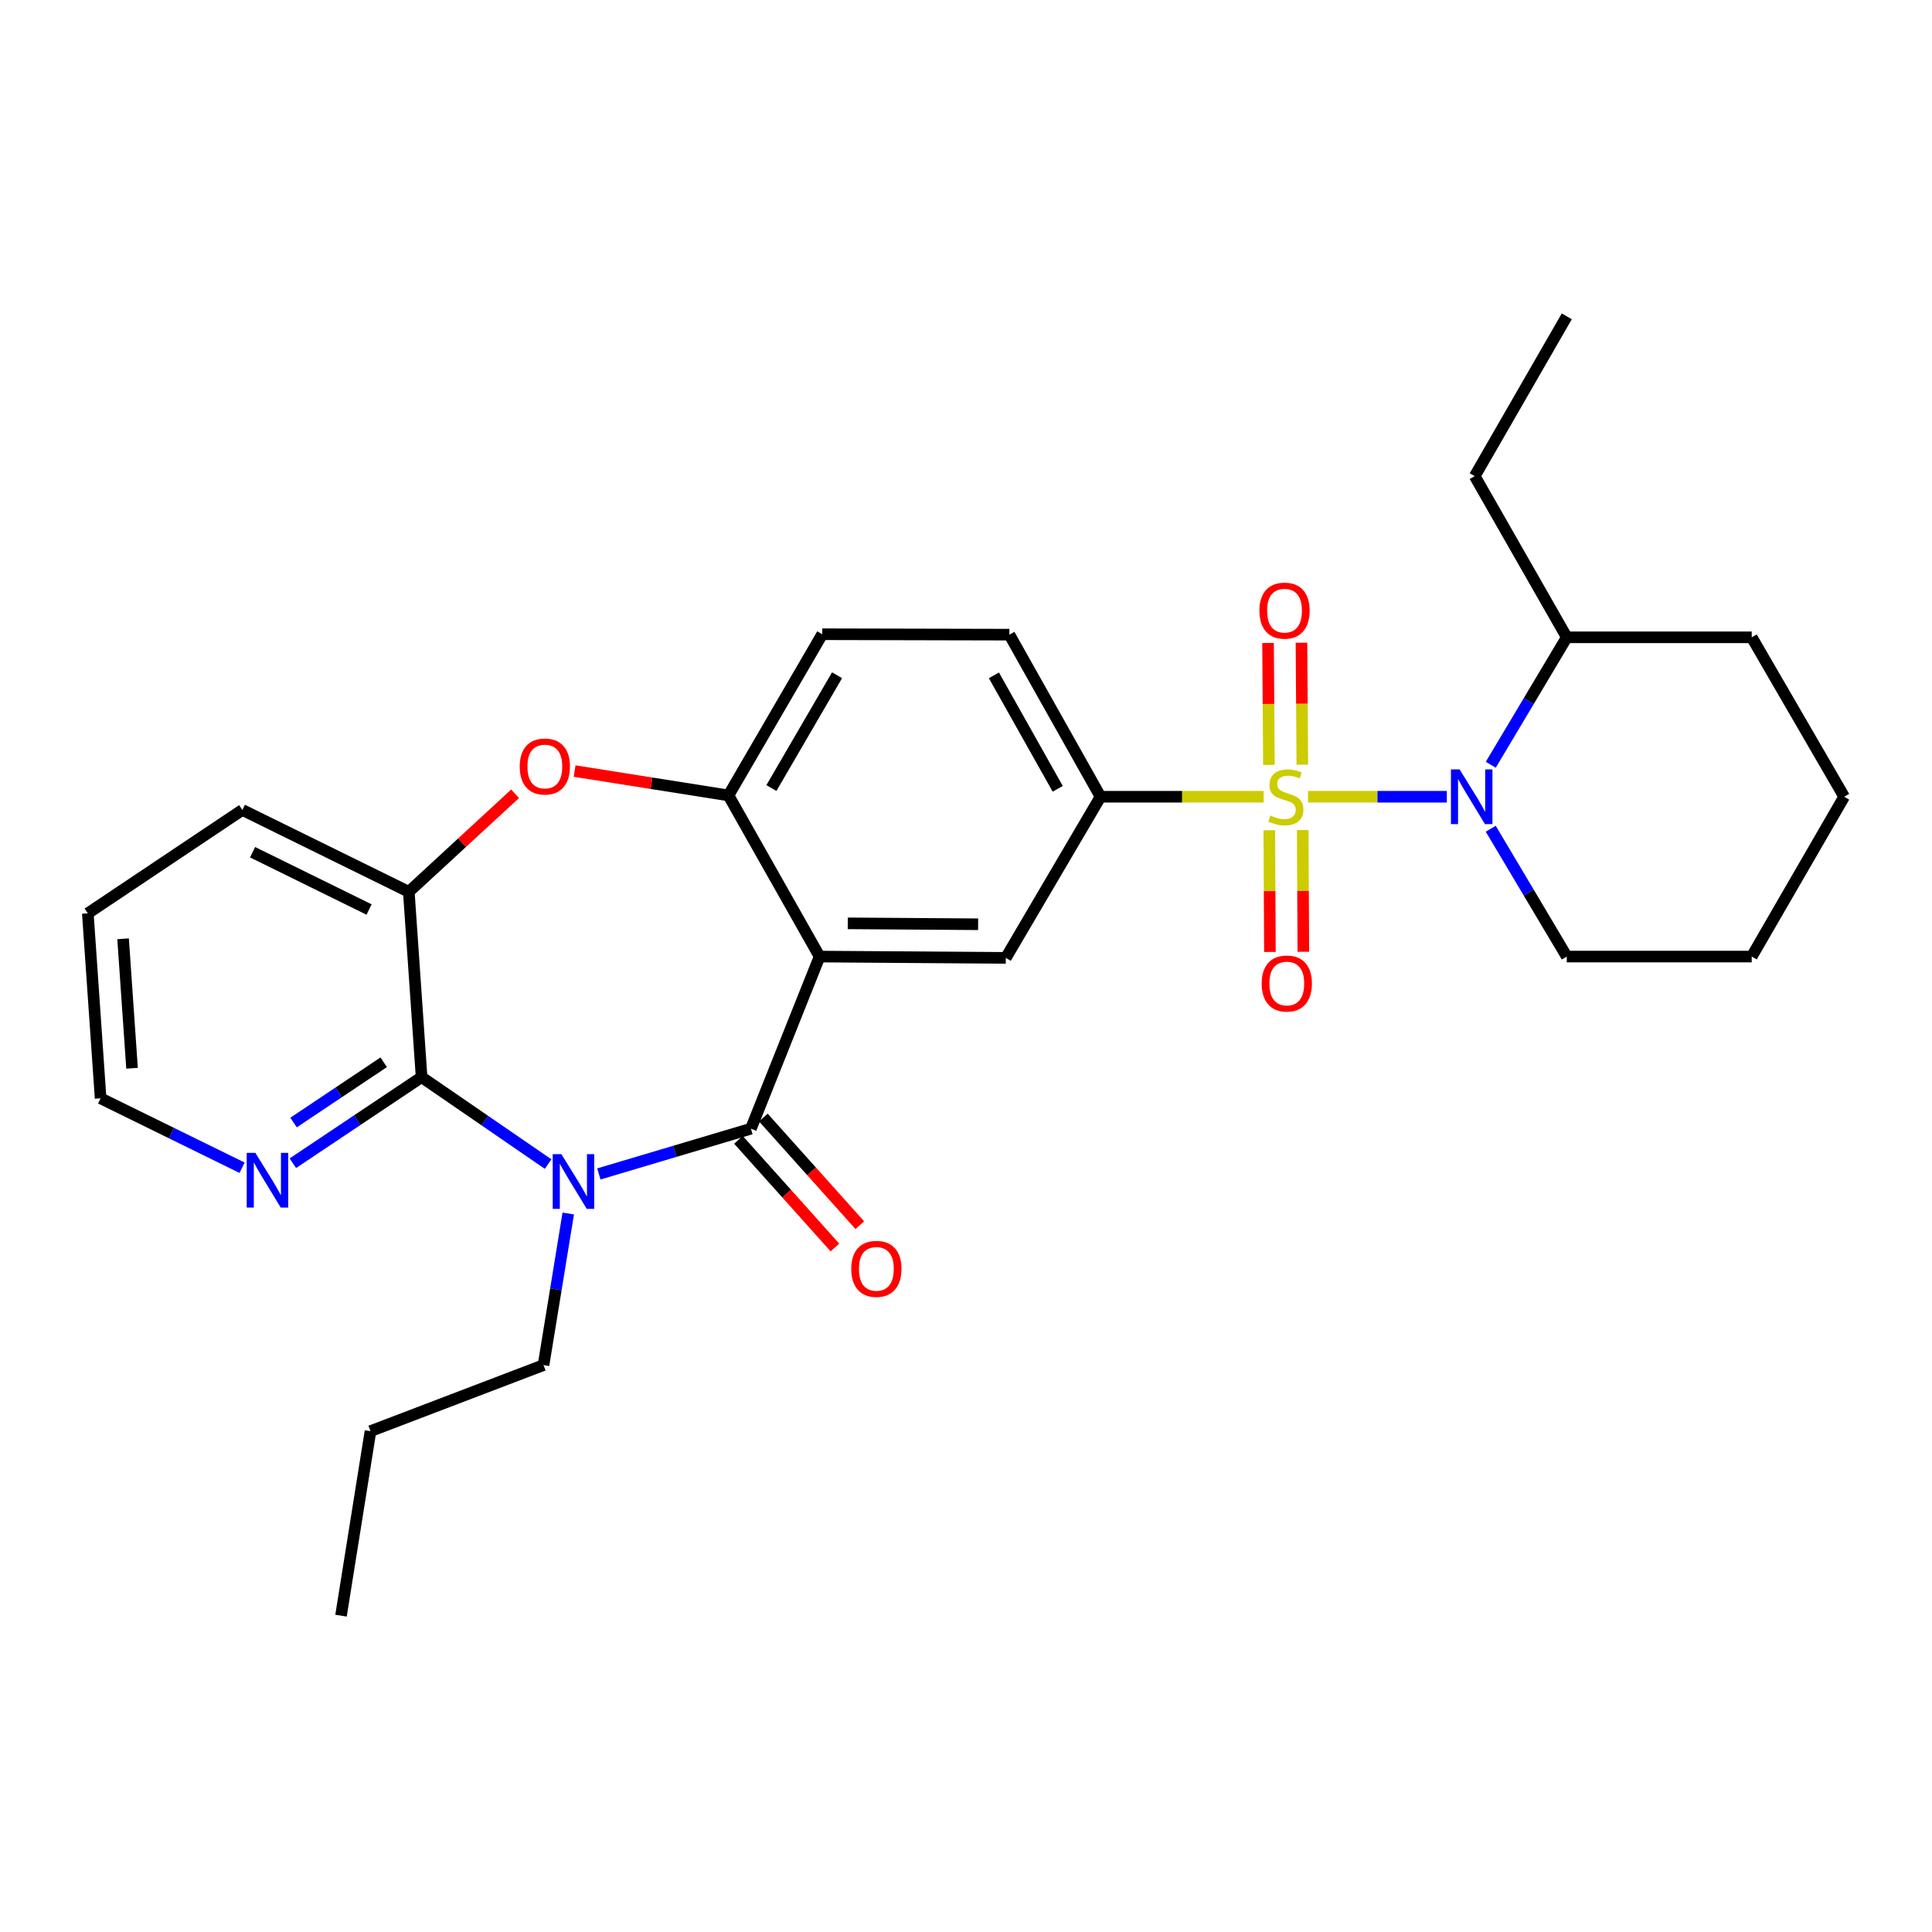 <?xml version='1.0' encoding='iso-8859-1'?>
<svg version='1.1' baseProfile='full'
              xmlns='http://www.w3.org/2000/svg'
                      xmlns:rdkit='http://www.rdkit.org/xml'
                      xmlns:xlink='http://www.w3.org/1999/xlink'
                  xml:space='preserve'
width='1000px' height='1000px' viewBox='0 0 1000 1000'>
<!-- END OF HEADER -->
<rect style='opacity:1.0;fill:#FFFFFF;stroke:none' width='1000' height='1000' x='0' y='0'> </rect>
<path class='bond-3' d='M 677.036,412.39 L 712.962,412.39' style='fill:none;fill-rule:evenodd;stroke:#CCCC00;stroke-width:6px;stroke-linecap:butt;stroke-linejoin:miter;stroke-opacity:1' />
<path class='bond-3' d='M 712.962,412.39 L 748.887,412.39' style='fill:none;fill-rule:evenodd;stroke:#0000FF;stroke-width:6px;stroke-linecap:butt;stroke-linejoin:miter;stroke-opacity:1' />
<path class='bond-5' d='M 654.073,412.39 L 611.85,412.39' style='fill:none;fill-rule:evenodd;stroke:#CCCC00;stroke-width:6px;stroke-linecap:butt;stroke-linejoin:miter;stroke-opacity:1' />
<path class='bond-5' d='M 611.85,412.39 L 569.627,412.39' style='fill:none;fill-rule:evenodd;stroke:#000000;stroke-width:6px;stroke-linecap:butt;stroke-linejoin:miter;stroke-opacity:1' />
<path class='bond-10' d='M 674.085,395.798 L 673.861,364.239' style='fill:none;fill-rule:evenodd;stroke:#CCCC00;stroke-width:6px;stroke-linecap:butt;stroke-linejoin:miter;stroke-opacity:1' />
<path class='bond-10' d='M 673.861,364.239 L 673.638,332.68' style='fill:none;fill-rule:evenodd;stroke:#FF0000;stroke-width:6px;stroke-linecap:butt;stroke-linejoin:miter;stroke-opacity:1' />
<path class='bond-10' d='M 656.784,395.921 L 656.561,364.362' style='fill:none;fill-rule:evenodd;stroke:#CCCC00;stroke-width:6px;stroke-linecap:butt;stroke-linejoin:miter;stroke-opacity:1' />
<path class='bond-10' d='M 656.561,364.362 L 656.337,332.803' style='fill:none;fill-rule:evenodd;stroke:#FF0000;stroke-width:6px;stroke-linecap:butt;stroke-linejoin:miter;stroke-opacity:1' />
<path class='bond-11' d='M 656.989,429.728 L 657.149,461.228' style='fill:none;fill-rule:evenodd;stroke:#CCCC00;stroke-width:6px;stroke-linecap:butt;stroke-linejoin:miter;stroke-opacity:1' />
<path class='bond-11' d='M 657.149,461.228 L 657.308,492.728' style='fill:none;fill-rule:evenodd;stroke:#FF0000;stroke-width:6px;stroke-linecap:butt;stroke-linejoin:miter;stroke-opacity:1' />
<path class='bond-11' d='M 674.29,429.641 L 674.449,461.141' style='fill:none;fill-rule:evenodd;stroke:#CCCC00;stroke-width:6px;stroke-linecap:butt;stroke-linejoin:miter;stroke-opacity:1' />
<path class='bond-11' d='M 674.449,461.141 L 674.609,492.64' style='fill:none;fill-rule:evenodd;stroke:#FF0000;stroke-width:6px;stroke-linecap:butt;stroke-linejoin:miter;stroke-opacity:1' />
<path class='bond-0' d='M 309.964,607.634 L 349.316,595.921' style='fill:none;fill-rule:evenodd;stroke:#0000FF;stroke-width:6px;stroke-linecap:butt;stroke-linejoin:miter;stroke-opacity:1' />
<path class='bond-0' d='M 349.316,595.921 L 388.668,584.208' style='fill:none;fill-rule:evenodd;stroke:#000000;stroke-width:6px;stroke-linecap:butt;stroke-linejoin:miter;stroke-opacity:1' />
<path class='bond-4' d='M 283.704,602.525 L 250.959,580.026' style='fill:none;fill-rule:evenodd;stroke:#0000FF;stroke-width:6px;stroke-linecap:butt;stroke-linejoin:miter;stroke-opacity:1' />
<path class='bond-4' d='M 250.959,580.026 L 218.215,557.526' style='fill:none;fill-rule:evenodd;stroke:#000000;stroke-width:6px;stroke-linecap:butt;stroke-linejoin:miter;stroke-opacity:1' />
<path class='bond-17' d='M 294.126,628.111 L 287.725,667.342' style='fill:none;fill-rule:evenodd;stroke:#0000FF;stroke-width:6px;stroke-linecap:butt;stroke-linejoin:miter;stroke-opacity:1' />
<path class='bond-17' d='M 287.725,667.342 L 281.325,706.574' style='fill:none;fill-rule:evenodd;stroke:#000000;stroke-width:6px;stroke-linecap:butt;stroke-linejoin:miter;stroke-opacity:1' />
<path class='bond-1' d='M 388.668,584.208 L 424.222,495.117' style='fill:none;fill-rule:evenodd;stroke:#000000;stroke-width:6px;stroke-linecap:butt;stroke-linejoin:miter;stroke-opacity:1' />
<path class='bond-13' d='M 382.225,589.981 L 407.188,617.84' style='fill:none;fill-rule:evenodd;stroke:#000000;stroke-width:6px;stroke-linecap:butt;stroke-linejoin:miter;stroke-opacity:1' />
<path class='bond-13' d='M 407.188,617.84 L 432.151,645.7' style='fill:none;fill-rule:evenodd;stroke:#FF0000;stroke-width:6px;stroke-linecap:butt;stroke-linejoin:miter;stroke-opacity:1' />
<path class='bond-13' d='M 395.111,578.435 L 420.073,606.295' style='fill:none;fill-rule:evenodd;stroke:#000000;stroke-width:6px;stroke-linecap:butt;stroke-linejoin:miter;stroke-opacity:1' />
<path class='bond-13' d='M 420.073,606.295 L 445.036,634.154' style='fill:none;fill-rule:evenodd;stroke:#FF0000;stroke-width:6px;stroke-linecap:butt;stroke-linejoin:miter;stroke-opacity:1' />
<path class='bond-2' d='M 424.222,495.117 L 520.607,495.8' style='fill:none;fill-rule:evenodd;stroke:#000000;stroke-width:6px;stroke-linecap:butt;stroke-linejoin:miter;stroke-opacity:1' />
<path class='bond-2' d='M 438.802,477.919 L 506.272,478.397' style='fill:none;fill-rule:evenodd;stroke:#000000;stroke-width:6px;stroke-linecap:butt;stroke-linejoin:miter;stroke-opacity:1' />
<path class='bond-29' d='M 424.222,495.117 L 377.048,411.707' style='fill:none;fill-rule:evenodd;stroke:#000000;stroke-width:6px;stroke-linecap:butt;stroke-linejoin:miter;stroke-opacity:1' />
<path class='bond-14' d='M 771.624,395.828 L 791.295,362.851' style='fill:none;fill-rule:evenodd;stroke:#0000FF;stroke-width:6px;stroke-linecap:butt;stroke-linejoin:miter;stroke-opacity:1' />
<path class='bond-14' d='M 791.295,362.851 L 810.966,329.873' style='fill:none;fill-rule:evenodd;stroke:#000000;stroke-width:6px;stroke-linecap:butt;stroke-linejoin:miter;stroke-opacity:1' />
<path class='bond-18' d='M 771.602,428.956 L 791.284,462.037' style='fill:none;fill-rule:evenodd;stroke:#0000FF;stroke-width:6px;stroke-linecap:butt;stroke-linejoin:miter;stroke-opacity:1' />
<path class='bond-18' d='M 791.284,462.037 L 810.966,495.117' style='fill:none;fill-rule:evenodd;stroke:#000000;stroke-width:6px;stroke-linecap:butt;stroke-linejoin:miter;stroke-opacity:1' />
<path class='bond-12' d='M 218.215,557.526 L 184.896,579.805' style='fill:none;fill-rule:evenodd;stroke:#000000;stroke-width:6px;stroke-linecap:butt;stroke-linejoin:miter;stroke-opacity:1' />
<path class='bond-12' d='M 184.896,579.805 L 151.577,602.085' style='fill:none;fill-rule:evenodd;stroke:#0000FF;stroke-width:6px;stroke-linecap:butt;stroke-linejoin:miter;stroke-opacity:1' />
<path class='bond-12' d='M 198.602,549.828 L 175.279,565.423' style='fill:none;fill-rule:evenodd;stroke:#000000;stroke-width:6px;stroke-linecap:butt;stroke-linejoin:miter;stroke-opacity:1' />
<path class='bond-12' d='M 175.279,565.423 L 151.956,581.019' style='fill:none;fill-rule:evenodd;stroke:#0000FF;stroke-width:6px;stroke-linecap:butt;stroke-linejoin:miter;stroke-opacity:1' />
<path class='bond-31' d='M 218.215,557.526 L 211.592,461.601' style='fill:none;fill-rule:evenodd;stroke:#000000;stroke-width:6px;stroke-linecap:butt;stroke-linejoin:miter;stroke-opacity:1' />
<path class='bond-8' d='M 569.627,412.39 L 520.607,495.8' style='fill:none;fill-rule:evenodd;stroke:#000000;stroke-width:6px;stroke-linecap:butt;stroke-linejoin:miter;stroke-opacity:1' />
<path class='bond-15' d='M 569.627,412.39 L 522.453,328.499' style='fill:none;fill-rule:evenodd;stroke:#000000;stroke-width:6px;stroke-linecap:butt;stroke-linejoin:miter;stroke-opacity:1' />
<path class='bond-15' d='M 547.471,408.286 L 514.449,349.563' style='fill:none;fill-rule:evenodd;stroke:#000000;stroke-width:6px;stroke-linecap:butt;stroke-linejoin:miter;stroke-opacity:1' />
<path class='bond-6' d='M 377.048,411.707 L 425.586,328.278' style='fill:none;fill-rule:evenodd;stroke:#000000;stroke-width:6px;stroke-linecap:butt;stroke-linejoin:miter;stroke-opacity:1' />
<path class='bond-6' d='M 399.283,407.893 L 433.26,349.493' style='fill:none;fill-rule:evenodd;stroke:#000000;stroke-width:6px;stroke-linecap:butt;stroke-linejoin:miter;stroke-opacity:1' />
<path class='bond-7' d='M 377.048,411.707 L 337.23,405.405' style='fill:none;fill-rule:evenodd;stroke:#000000;stroke-width:6px;stroke-linecap:butt;stroke-linejoin:miter;stroke-opacity:1' />
<path class='bond-7' d='M 337.23,405.405 L 297.413,399.103' style='fill:none;fill-rule:evenodd;stroke:#FF0000;stroke-width:6px;stroke-linecap:butt;stroke-linejoin:miter;stroke-opacity:1' />
<path class='bond-9' d='M 266.613,410.862 L 239.102,436.232' style='fill:none;fill-rule:evenodd;stroke:#FF0000;stroke-width:6px;stroke-linecap:butt;stroke-linejoin:miter;stroke-opacity:1' />
<path class='bond-9' d='M 239.102,436.232 L 211.592,461.601' style='fill:none;fill-rule:evenodd;stroke:#000000;stroke-width:6px;stroke-linecap:butt;stroke-linejoin:miter;stroke-opacity:1' />
<path class='bond-19' d='M 211.592,461.601 L 125.443,419.224' style='fill:none;fill-rule:evenodd;stroke:#000000;stroke-width:6px;stroke-linecap:butt;stroke-linejoin:miter;stroke-opacity:1' />
<path class='bond-19' d='M 191.033,470.769 L 130.729,441.105' style='fill:none;fill-rule:evenodd;stroke:#000000;stroke-width:6px;stroke-linecap:butt;stroke-linejoin:miter;stroke-opacity:1' />
<path class='bond-20' d='M 125.293,604.419 L 88.685,586.451' style='fill:none;fill-rule:evenodd;stroke:#0000FF;stroke-width:6px;stroke-linecap:butt;stroke-linejoin:miter;stroke-opacity:1' />
<path class='bond-20' d='M 88.685,586.451 L 52.077,568.483' style='fill:none;fill-rule:evenodd;stroke:#000000;stroke-width:6px;stroke-linecap:butt;stroke-linejoin:miter;stroke-opacity:1' />
<path class='bond-21' d='M 810.966,329.873 L 763.321,246.463' style='fill:none;fill-rule:evenodd;stroke:#000000;stroke-width:6px;stroke-linecap:butt;stroke-linejoin:miter;stroke-opacity:1' />
<path class='bond-22' d='M 810.966,329.873 L 906.689,329.873' style='fill:none;fill-rule:evenodd;stroke:#000000;stroke-width:6px;stroke-linecap:butt;stroke-linejoin:miter;stroke-opacity:1' />
<path class='bond-16' d='M 522.453,328.499 L 425.586,328.278' style='fill:none;fill-rule:evenodd;stroke:#000000;stroke-width:6px;stroke-linecap:butt;stroke-linejoin:miter;stroke-opacity:1' />
<path class='bond-23' d='M 281.325,706.574 L 191.763,740.763' style='fill:none;fill-rule:evenodd;stroke:#000000;stroke-width:6px;stroke-linecap:butt;stroke-linejoin:miter;stroke-opacity:1' />
<path class='bond-24' d='M 810.966,495.117 L 906.689,495.117' style='fill:none;fill-rule:evenodd;stroke:#000000;stroke-width:6px;stroke-linecap:butt;stroke-linejoin:miter;stroke-opacity:1' />
<path class='bond-25' d='M 125.443,419.224 L 45.455,472.751' style='fill:none;fill-rule:evenodd;stroke:#000000;stroke-width:6px;stroke-linecap:butt;stroke-linejoin:miter;stroke-opacity:1' />
<path class='bond-32' d='M 52.077,568.483 L 45.455,472.751' style='fill:none;fill-rule:evenodd;stroke:#000000;stroke-width:6px;stroke-linecap:butt;stroke-linejoin:miter;stroke-opacity:1' />
<path class='bond-32' d='M 68.343,552.929 L 63.708,485.917' style='fill:none;fill-rule:evenodd;stroke:#000000;stroke-width:6px;stroke-linecap:butt;stroke-linejoin:miter;stroke-opacity:1' />
<path class='bond-26' d='M 763.321,246.463 L 810.966,163.736' style='fill:none;fill-rule:evenodd;stroke:#000000;stroke-width:6px;stroke-linecap:butt;stroke-linejoin:miter;stroke-opacity:1' />
<path class='bond-30' d='M 906.689,329.873 L 954.545,412.39' style='fill:none;fill-rule:evenodd;stroke:#000000;stroke-width:6px;stroke-linecap:butt;stroke-linejoin:miter;stroke-opacity:1' />
<path class='bond-27' d='M 191.763,740.763 L 176.51,836.264' style='fill:none;fill-rule:evenodd;stroke:#000000;stroke-width:6px;stroke-linecap:butt;stroke-linejoin:miter;stroke-opacity:1' />
<path class='bond-28' d='M 906.689,495.117 L 954.545,412.39' style='fill:none;fill-rule:evenodd;stroke:#000000;stroke-width:6px;stroke-linecap:butt;stroke-linejoin:miter;stroke-opacity:1' />
<path  class='atom-0' d='M 657.551 422.11
Q 657.871 422.23, 659.191 422.79
Q 660.511 423.35, 661.951 423.71
Q 663.431 424.03, 664.871 424.03
Q 667.551 424.03, 669.111 422.75
Q 670.671 421.43, 670.671 419.15
Q 670.671 417.59, 669.871 416.63
Q 669.111 415.67, 667.911 415.15
Q 666.711 414.63, 664.711 414.03
Q 662.191 413.27, 660.671 412.55
Q 659.191 411.83, 658.111 410.31
Q 657.071 408.79, 657.071 406.23
Q 657.071 402.67, 659.471 400.47
Q 661.911 398.27, 666.711 398.27
Q 669.991 398.27, 673.711 399.83
L 672.791 402.91
Q 669.391 401.51, 666.831 401.51
Q 664.071 401.51, 662.551 402.67
Q 661.031 403.79, 661.071 405.75
Q 661.071 407.27, 661.831 408.19
Q 662.631 409.11, 663.751 409.63
Q 664.911 410.15, 666.831 410.75
Q 669.391 411.55, 670.911 412.35
Q 672.431 413.15, 673.511 414.79
Q 674.631 416.39, 674.631 419.15
Q 674.631 423.07, 671.991 425.19
Q 669.391 427.27, 665.031 427.27
Q 662.511 427.27, 660.591 426.71
Q 658.711 426.19, 656.471 425.27
L 657.551 422.11
' fill='#CCCC00'/>
<path  class='atom-1' d='M 290.569 597.383
L 299.849 612.383
Q 300.769 613.863, 302.249 616.543
Q 303.729 619.223, 303.809 619.383
L 303.809 597.383
L 307.569 597.383
L 307.569 625.703
L 303.689 625.703
L 293.729 609.303
Q 292.569 607.383, 291.329 605.183
Q 290.129 602.983, 289.769 602.303
L 289.769 625.703
L 286.089 625.703
L 286.089 597.383
L 290.569 597.383
' fill='#0000FF'/>
<path  class='atom-4' d='M 755.485 398.23
L 764.765 413.23
Q 765.685 414.71, 767.165 417.39
Q 768.645 420.07, 768.725 420.23
L 768.725 398.23
L 772.485 398.23
L 772.485 426.55
L 768.605 426.55
L 758.645 410.15
Q 757.485 408.23, 756.245 406.03
Q 755.045 403.83, 754.685 403.15
L 754.685 426.55
L 751.005 426.55
L 751.005 398.23
L 755.485 398.23
' fill='#0000FF'/>
<path  class='atom-8' d='M 269.007 396.745
Q 269.007 389.945, 272.367 386.145
Q 275.727 382.345, 282.007 382.345
Q 288.287 382.345, 291.647 386.145
Q 295.007 389.945, 295.007 396.745
Q 295.007 403.625, 291.607 407.545
Q 288.207 411.425, 282.007 411.425
Q 275.767 411.425, 272.367 407.545
Q 269.007 403.665, 269.007 396.745
M 282.007 408.225
Q 286.327 408.225, 288.647 405.345
Q 291.007 402.425, 291.007 396.745
Q 291.007 391.185, 288.647 388.385
Q 286.327 385.545, 282.007 385.545
Q 277.687 385.545, 275.327 388.345
Q 273.007 391.145, 273.007 396.745
Q 273.007 402.465, 275.327 405.345
Q 277.687 408.225, 282.007 408.225
' fill='#FF0000'/>
<path  class='atom-11' d='M 651.869 316.065
Q 651.869 309.265, 655.229 305.465
Q 658.589 301.665, 664.869 301.665
Q 671.149 301.665, 674.509 305.465
Q 677.869 309.265, 677.869 316.065
Q 677.869 322.945, 674.469 326.865
Q 671.069 330.745, 664.869 330.745
Q 658.629 330.745, 655.229 326.865
Q 651.869 322.985, 651.869 316.065
M 664.869 327.545
Q 669.189 327.545, 671.509 324.665
Q 673.869 321.745, 673.869 316.065
Q 673.869 310.505, 671.509 307.705
Q 669.189 304.865, 664.869 304.865
Q 660.549 304.865, 658.189 307.665
Q 655.869 310.465, 655.869 316.065
Q 655.869 321.785, 658.189 324.665
Q 660.549 327.545, 664.869 327.545
' fill='#FF0000'/>
<path  class='atom-12' d='M 653.042 509.067
Q 653.042 502.267, 656.402 498.467
Q 659.762 494.667, 666.042 494.667
Q 672.322 494.667, 675.682 498.467
Q 679.042 502.267, 679.042 509.067
Q 679.042 515.947, 675.642 519.867
Q 672.242 523.747, 666.042 523.747
Q 659.802 523.747, 656.402 519.867
Q 653.042 515.987, 653.042 509.067
M 666.042 520.547
Q 670.362 520.547, 672.682 517.667
Q 675.042 514.747, 675.042 509.067
Q 675.042 503.507, 672.682 500.707
Q 670.362 497.867, 666.042 497.867
Q 661.722 497.867, 659.362 500.667
Q 657.042 503.467, 657.042 509.067
Q 657.042 514.787, 659.362 517.667
Q 661.722 520.547, 666.042 520.547
' fill='#FF0000'/>
<path  class='atom-13' d='M 132.178 596.711
L 141.458 611.711
Q 142.378 613.191, 143.858 615.871
Q 145.338 618.551, 145.418 618.711
L 145.418 596.711
L 149.178 596.711
L 149.178 625.031
L 145.298 625.031
L 135.338 608.631
Q 134.178 606.711, 132.938 604.511
Q 131.738 602.311, 131.378 601.631
L 131.378 625.031
L 127.698 625.031
L 127.698 596.711
L 132.178 596.711
' fill='#0000FF'/>
<path  class='atom-14' d='M 440.604 656.76
Q 440.604 649.96, 443.964 646.16
Q 447.324 642.36, 453.604 642.36
Q 459.884 642.36, 463.244 646.16
Q 466.604 649.96, 466.604 656.76
Q 466.604 663.64, 463.204 667.56
Q 459.804 671.44, 453.604 671.44
Q 447.364 671.44, 443.964 667.56
Q 440.604 663.68, 440.604 656.76
M 453.604 668.24
Q 457.924 668.24, 460.244 665.36
Q 462.604 662.44, 462.604 656.76
Q 462.604 651.2, 460.244 648.4
Q 457.924 645.56, 453.604 645.56
Q 449.284 645.56, 446.924 648.36
Q 444.604 651.16, 444.604 656.76
Q 444.604 662.48, 446.924 665.36
Q 449.284 668.24, 453.604 668.24
' fill='#FF0000'/>
</svg>
